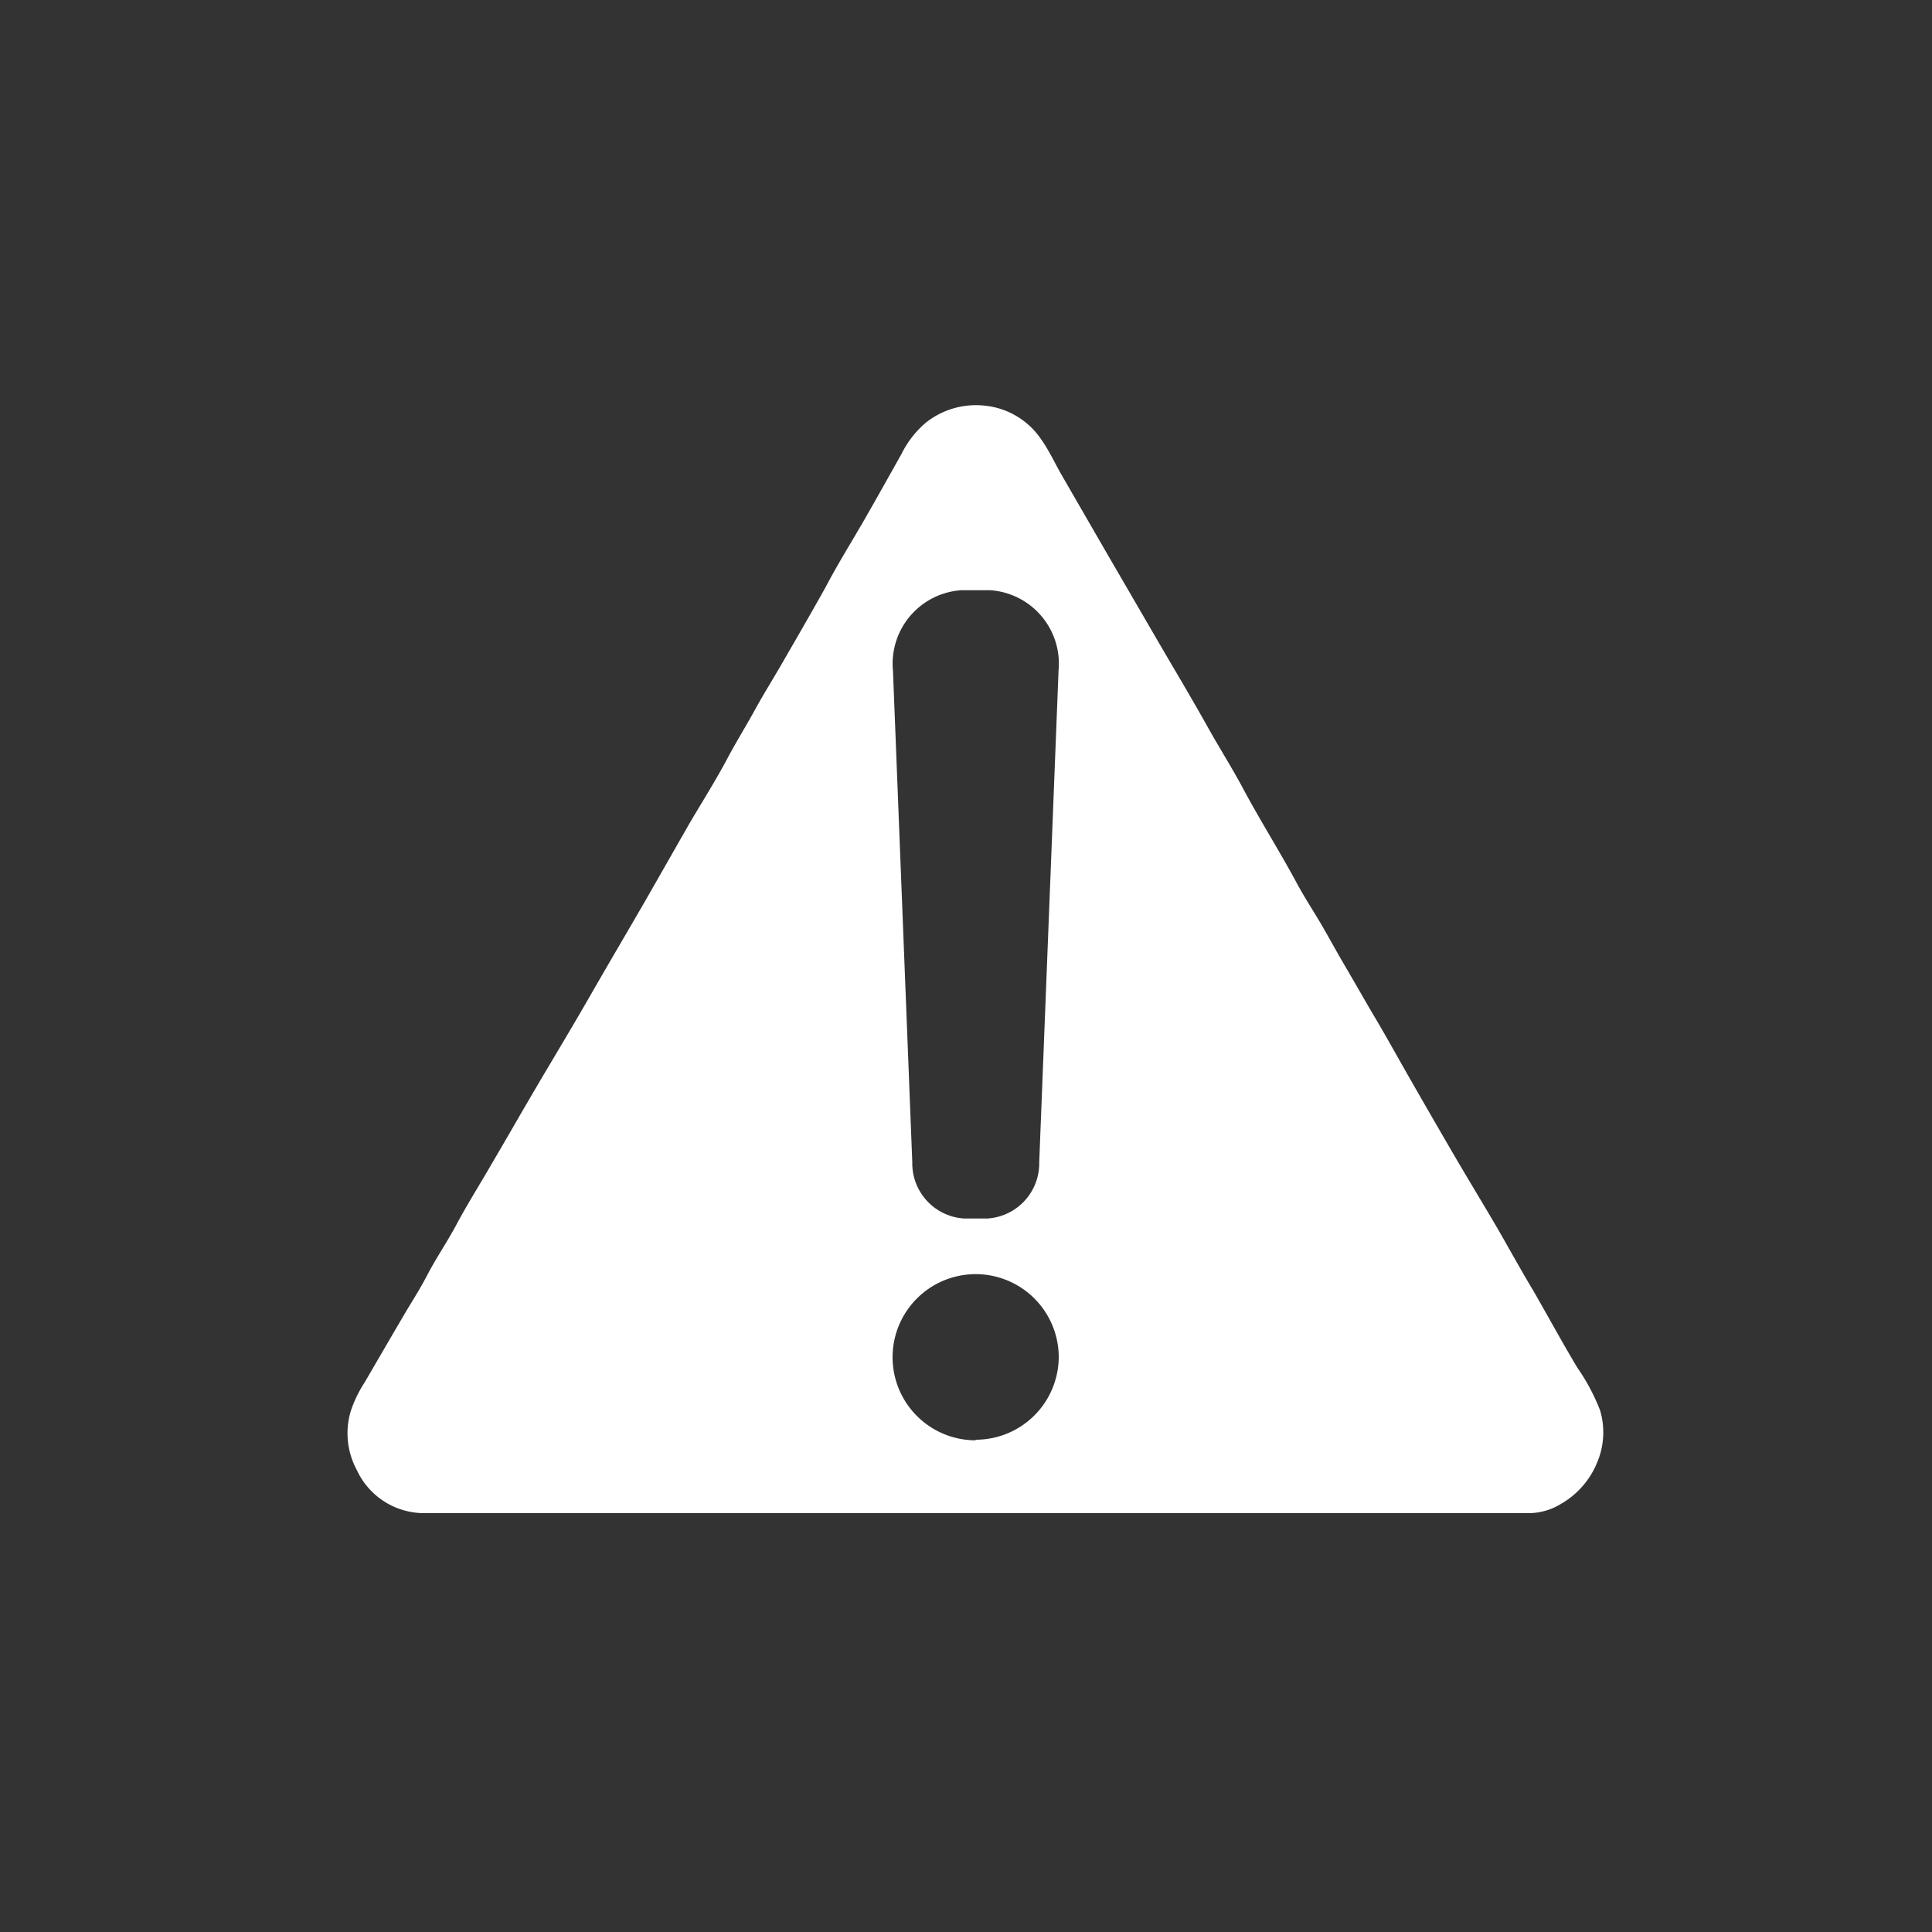 <svg id="Layer_1" data-name="Layer 1" xmlns="http://www.w3.org/2000/svg" viewBox="0 0 100 100"><rect x="0" y="0" width="100" height="100" fill="#333333" stroke="none"/><title>caution-white</title><path d="M82.82,73a10.54,10.54,0,0,0-1.17-2.2c-.79-1.31-1.51-2.65-2.29-4-.65-1.08-1.25-2.18-1.88-3.27-.79-1.35-1.61-2.69-2.37-4s-1.63-2.81-2.43-4.22c-.5-.88-1-1.78-1.51-2.64s-1-1.73-1.5-2.58-.81-1.43-1.22-2.14-1-1.6-1.42-2.41c-.89-1.63-1.88-3.2-2.75-4.84-.54-1-1.17-2-1.73-3-.87-1.56-1.79-3.09-2.69-4.64l-2.58-4.44-2.31-4c-.36-.62-.66-1.29-1.08-1.88A4,4,0,0,0,51,21a4.17,4.17,0,0,0-3.07.87,5.06,5.06,0,0,0-1.26,1.61c-.64,1.14-1.28,2.29-1.93,3.42s-1.39,2.31-2,3.48c-.77,1.38-1.56,2.74-2.35,4.11-.42.72-.86,1.43-1.26,2.15-.47.87-1,1.71-1.46,2.58-.62,1.17-1.33,2.29-2,3.43l-2.33,4.08c-.91,1.57-1.83,3.13-2.73,4.7S28.8,54.51,27.92,56s-1.64,2.83-2.47,4.24c-.62,1.08-1.29,2.13-1.87,3.23-.46.85-1,1.64-1.45,2.5s-.84,1.44-1.26,2.16c-.67,1.14-1.33,2.28-2,3.43a6.32,6.32,0,0,0-.73,1.53,4,4,0,0,0,.33,3,3.84,3.84,0,0,0,3.42,2.23c1.08,0,2.16,0,3.24,0h54a3.2,3.2,0,0,0,1.65-.47,4.38,4.38,0,0,0,1.92-2.23A4,4,0,0,0,82.82,73ZM49.75,30.55h1.5a3.81,3.81,0,0,1,3.54,4.17l-1,25.44a2.86,2.86,0,0,1-2.69,2.91H49.91a2.86,2.86,0,0,1-2.69-2.91l-1-25.44A3.81,3.81,0,0,1,49.75,30.55Zm.75,44a4.3,4.3,0,1,1,4.3-4.29A4.3,4.3,0,0,1,50.5,74.52Z" fill="#fff" fill-rule="evenodd"/></svg>